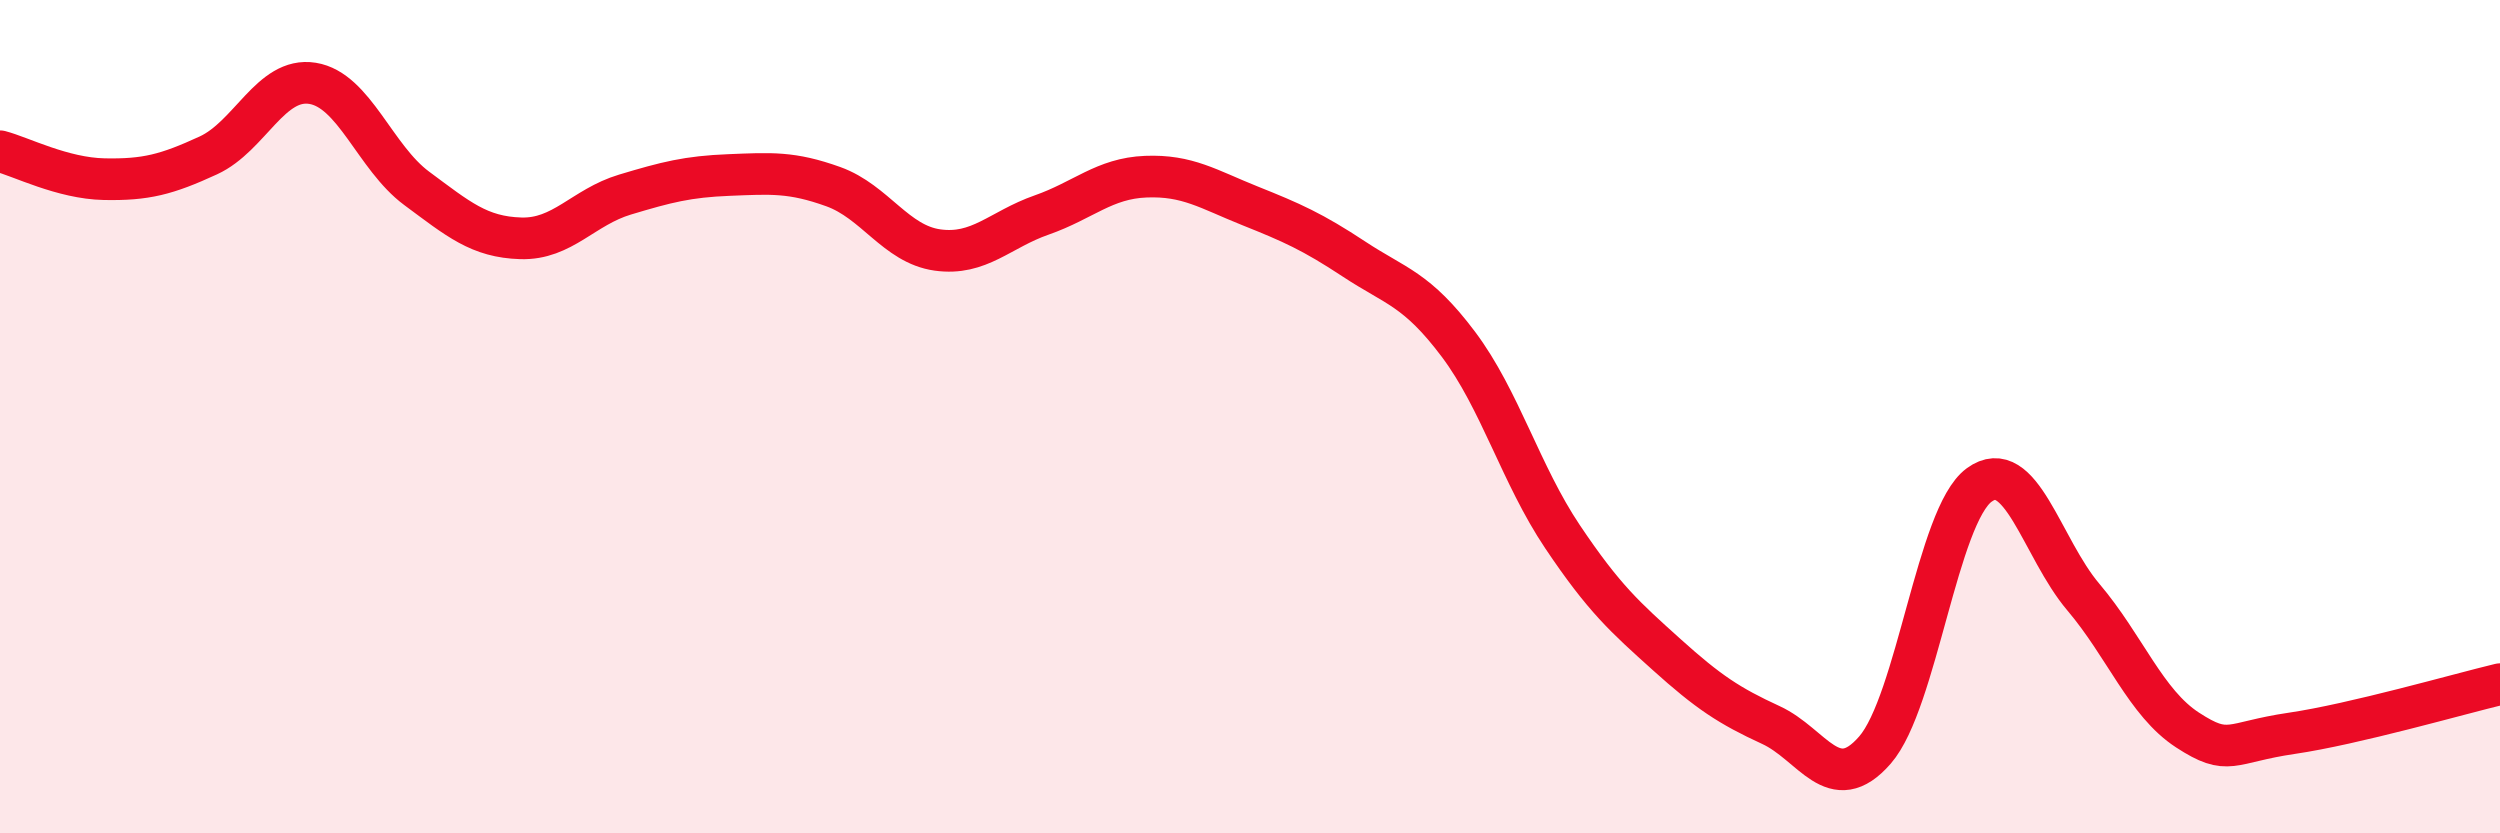 
    <svg width="60" height="20" viewBox="0 0 60 20" xmlns="http://www.w3.org/2000/svg">
      <path
        d="M 0,3.63 C 0.5,3.76 1.5,4.28 2.5,4.3 C 3.5,4.32 4,4.19 5,3.73 C 6,3.27 6.5,1.84 7.5,2 C 8.5,2.16 9,3.78 10,4.52 C 11,5.26 11.5,5.69 12.5,5.72 C 13.5,5.75 14,4.97 15,4.67 C 16,4.37 16.5,4.24 17.5,4.2 C 18.5,4.16 19,4.12 20,4.48 C 21,4.84 21.5,5.86 22.5,6 C 23.5,6.14 24,5.51 25,5.16 C 26,4.81 26.5,4.28 27.5,4.24 C 28.5,4.2 29,4.54 30,4.94 C 31,5.34 31.5,5.56 32.5,6.22 C 33.5,6.88 34,6.93 35,8.26 C 36,9.59 36.5,11.39 37.5,12.88 C 38.5,14.37 39,14.81 40,15.71 C 41,16.61 41.5,16.94 42.5,17.4 C 43.5,17.86 44,19.15 45,18 C 46,16.85 46.5,12.37 47.5,11.64 C 48.5,10.91 49,13.15 50,14.33 C 51,15.51 51.5,16.87 52.5,17.52 C 53.5,18.17 53.5,17.82 55,17.6 C 56.5,17.38 59,16.66 60,16.42L60 20L0 20Z"
        fill="#EB0A25"
        opacity="0.1"
        stroke-linecap="round"
        stroke-linejoin="round"
      />
      <path
        d="M 0,3.63 C 0.5,3.76 1.5,4.28 2.5,4.3 C 3.5,4.32 4,4.19 5,3.73 C 6,3.27 6.5,1.84 7.5,2 C 8.5,2.16 9,3.78 10,4.52 C 11,5.26 11.5,5.69 12.5,5.72 C 13.5,5.75 14,4.97 15,4.67 C 16,4.37 16.5,4.24 17.5,4.2 C 18.5,4.16 19,4.12 20,4.48 C 21,4.84 21.5,5.86 22.5,6 C 23.5,6.14 24,5.51 25,5.16 C 26,4.81 26.5,4.28 27.5,4.24 C 28.5,4.2 29,4.54 30,4.94 C 31,5.34 31.5,5.56 32.5,6.22 C 33.5,6.88 34,6.93 35,8.26 C 36,9.59 36.5,11.39 37.5,12.88 C 38.5,14.37 39,14.81 40,15.71 C 41,16.61 41.5,16.94 42.5,17.4 C 43.5,17.86 44,19.15 45,18 C 46,16.85 46.5,12.37 47.5,11.64 C 48.5,10.91 49,13.15 50,14.33 C 51,15.51 51.5,16.87 52.5,17.52 C 53.5,18.17 53.5,17.82 55,17.6 C 56.5,17.38 59,16.66 60,16.42"
        stroke="#EB0A25"
        stroke-width="1"
        fill="none"
        stroke-linecap="round"
        stroke-linejoin="round"
      />
    </svg>
  